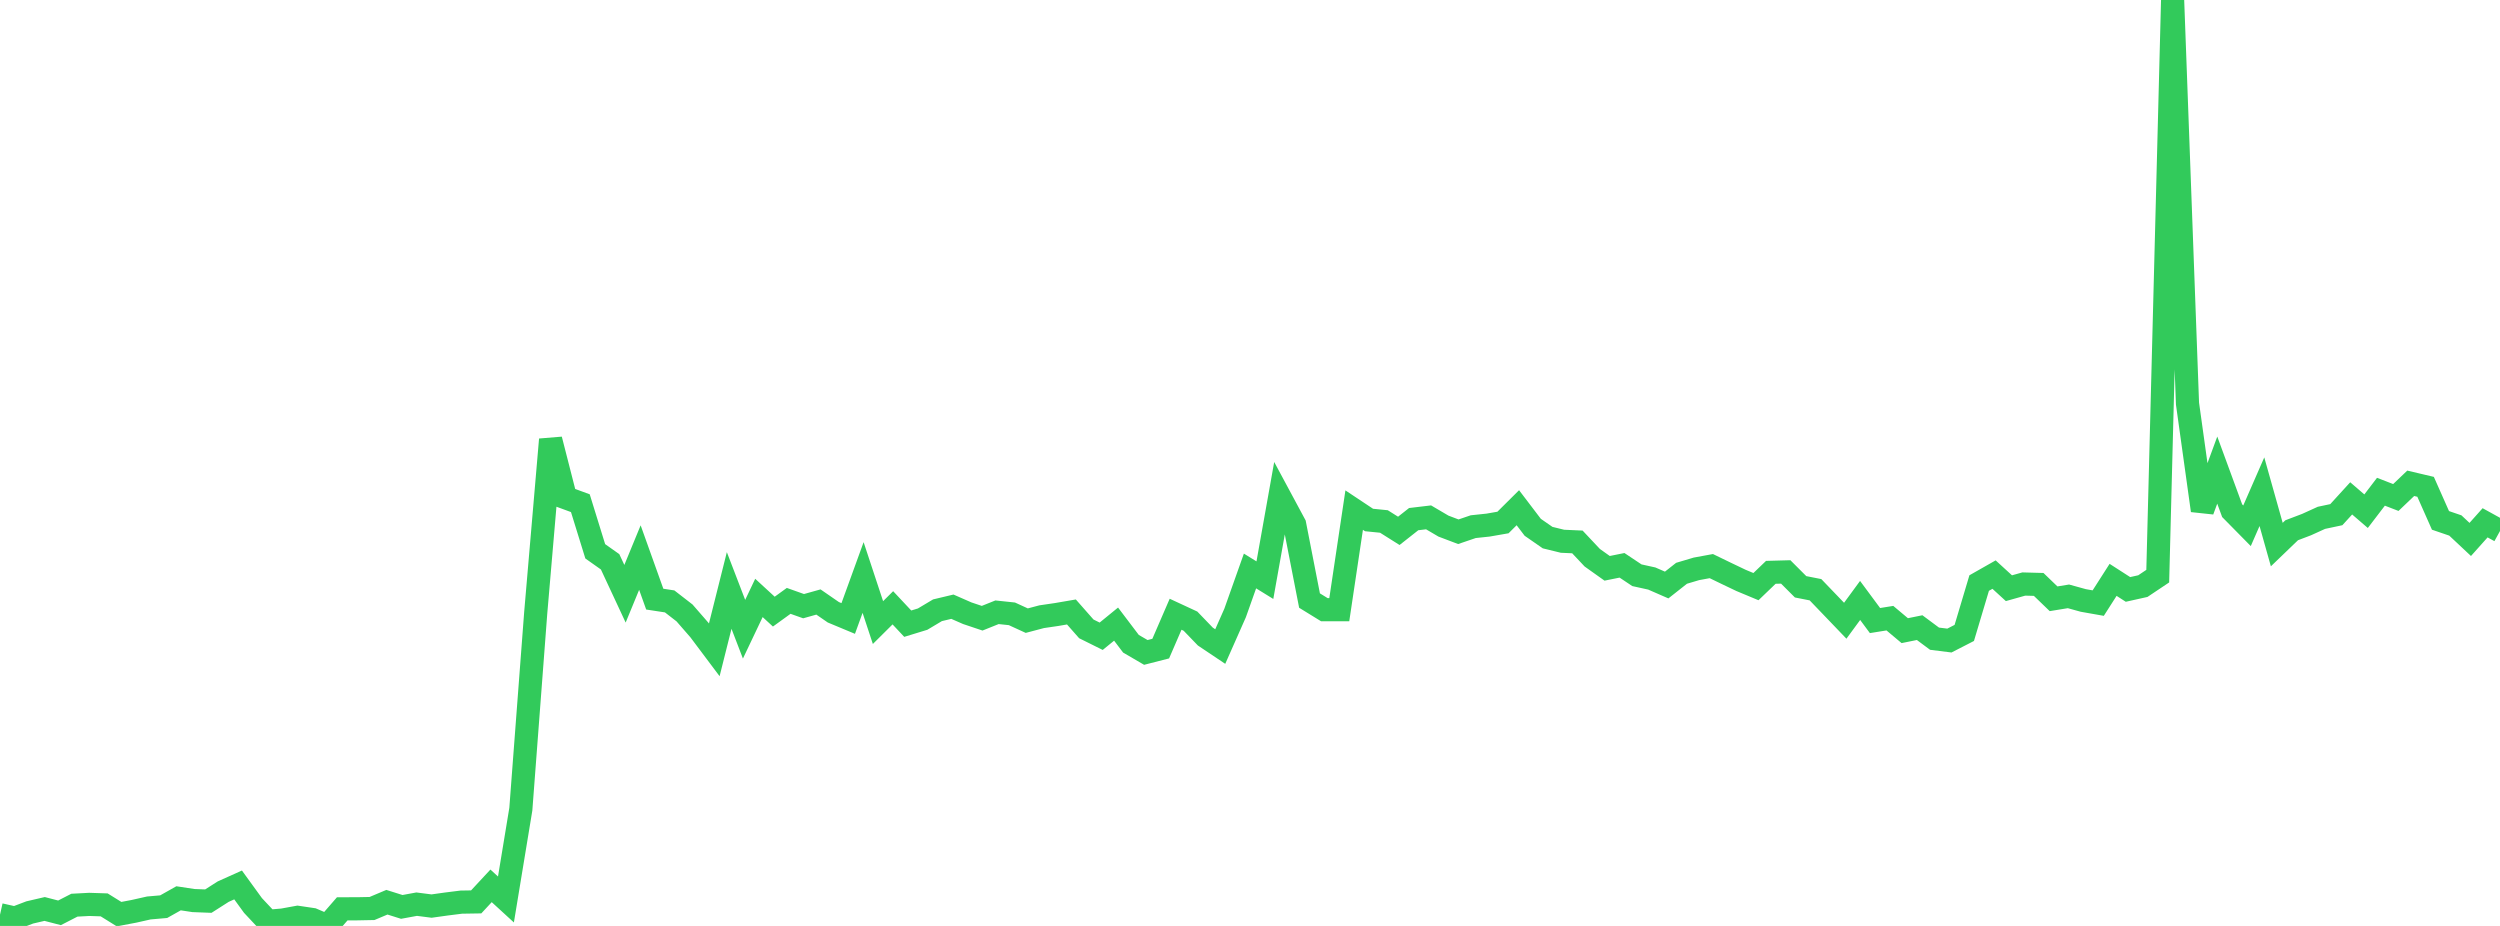 <?xml version="1.0" standalone="no"?>
<!DOCTYPE svg PUBLIC "-//W3C//DTD SVG 1.1//EN" "http://www.w3.org/Graphics/SVG/1.1/DTD/svg11.dtd">

<svg width="135" height="50" viewBox="0 0 135 50" preserveAspectRatio="none" 
  xmlns="http://www.w3.org/2000/svg"
  xmlns:xlink="http://www.w3.org/1999/xlink">


<polyline points="0.0, 49.395 0.804, 49.576 1.607, 49.271 2.411, 49.084 3.214, 49.293 4.018, 48.88 4.821, 48.837 5.625, 48.863 6.429, 49.363 7.232, 49.211 8.036, 49.03 8.839, 48.96 9.643, 48.508 10.446, 48.63 11.25, 48.661 12.054, 48.148 12.857, 47.787 13.661, 48.895 14.464, 49.751 15.268, 49.682 16.071, 49.535 16.875, 49.655 17.679, 50.0 18.482, 49.076 19.286, 49.075 20.089, 49.059 20.893, 48.72 21.696, 48.973 22.5, 48.825 23.304, 48.928 24.107, 48.816 24.911, 48.715 25.714, 48.702 26.518, 47.836 27.321, 48.572 28.125, 43.695 28.929, 33.09 29.732, 23.733 30.536, 26.877 31.339, 27.172 32.143, 29.77 32.946, 30.338 33.75, 32.063 34.554, 30.109 35.357, 32.353 36.161, 32.476 36.964, 33.098 37.768, 34.021 38.571, 35.091 39.375, 31.885 40.179, 33.978 40.982, 32.288 41.786, 33.028 42.589, 32.447 43.393, 32.733 44.196, 32.508 45.0, 33.063 45.804, 33.398 46.607, 31.185 47.411, 33.619 48.214, 32.821 49.018, 33.679 49.821, 33.433 50.625, 32.954 51.429, 32.762 52.232, 33.114 53.036, 33.384 53.839, 33.062 54.643, 33.147 55.446, 33.515 56.25, 33.302 57.054, 33.184 57.857, 33.046 58.661, 33.959 59.464, 34.358 60.268, 33.702 61.071, 34.762 61.875, 35.231 62.679, 35.025 63.482, 33.169 64.286, 33.542 65.089, 34.375 65.893, 34.914 66.696, 33.1 67.5, 30.833 68.304, 31.329 69.107, 26.825 69.911, 28.32 70.714, 32.43 71.518, 32.925 72.321, 32.925 73.125, 27.546 73.929, 28.08 74.732, 28.16 75.536, 28.666 76.339, 28.033 77.143, 27.937 77.946, 28.409 78.75, 28.714 79.554, 28.44 80.357, 28.355 81.161, 28.215 81.964, 27.417 82.768, 28.474 83.571, 29.031 84.375, 29.228 85.179, 29.264 85.982, 30.117 86.786, 30.689 87.589, 30.527 88.393, 31.063 89.196, 31.24 90.0, 31.591 90.804, 30.957 91.607, 30.718 92.411, 30.57 93.214, 30.959 94.018, 31.343 94.821, 31.678 95.625, 30.906 96.429, 30.884 97.232, 31.687 98.036, 31.845 98.839, 32.681 99.643, 33.52 100.446, 32.424 101.25, 33.51 102.054, 33.381 102.857, 34.055 103.661, 33.892 104.464, 34.489 105.268, 34.59 106.071, 34.178 106.875, 31.485 107.679, 31.028 108.482, 31.763 109.286, 31.537 110.089, 31.559 110.893, 32.334 111.696, 32.203 112.5, 32.425 113.304, 32.567 114.107, 31.312 114.911, 31.829 115.714, 31.65 116.518, 31.112 117.321, 0.0 118.125, 21.795 118.929, 27.567 119.732, 25.386 120.536, 27.577 121.339, 28.392 122.143, 26.553 122.946, 29.407 123.75, 28.634 124.554, 28.328 125.357, 27.963 126.161, 27.792 126.964, 26.912 127.768, 27.605 128.571, 26.554 129.375, 26.865 130.179, 26.098 130.982, 26.288 131.786, 28.101 132.589, 28.376 133.393, 29.13 134.196, 28.231 135.0, 28.675" fill="none" stroke="#32ca5b" stroke-width="1.25"/>

</svg>